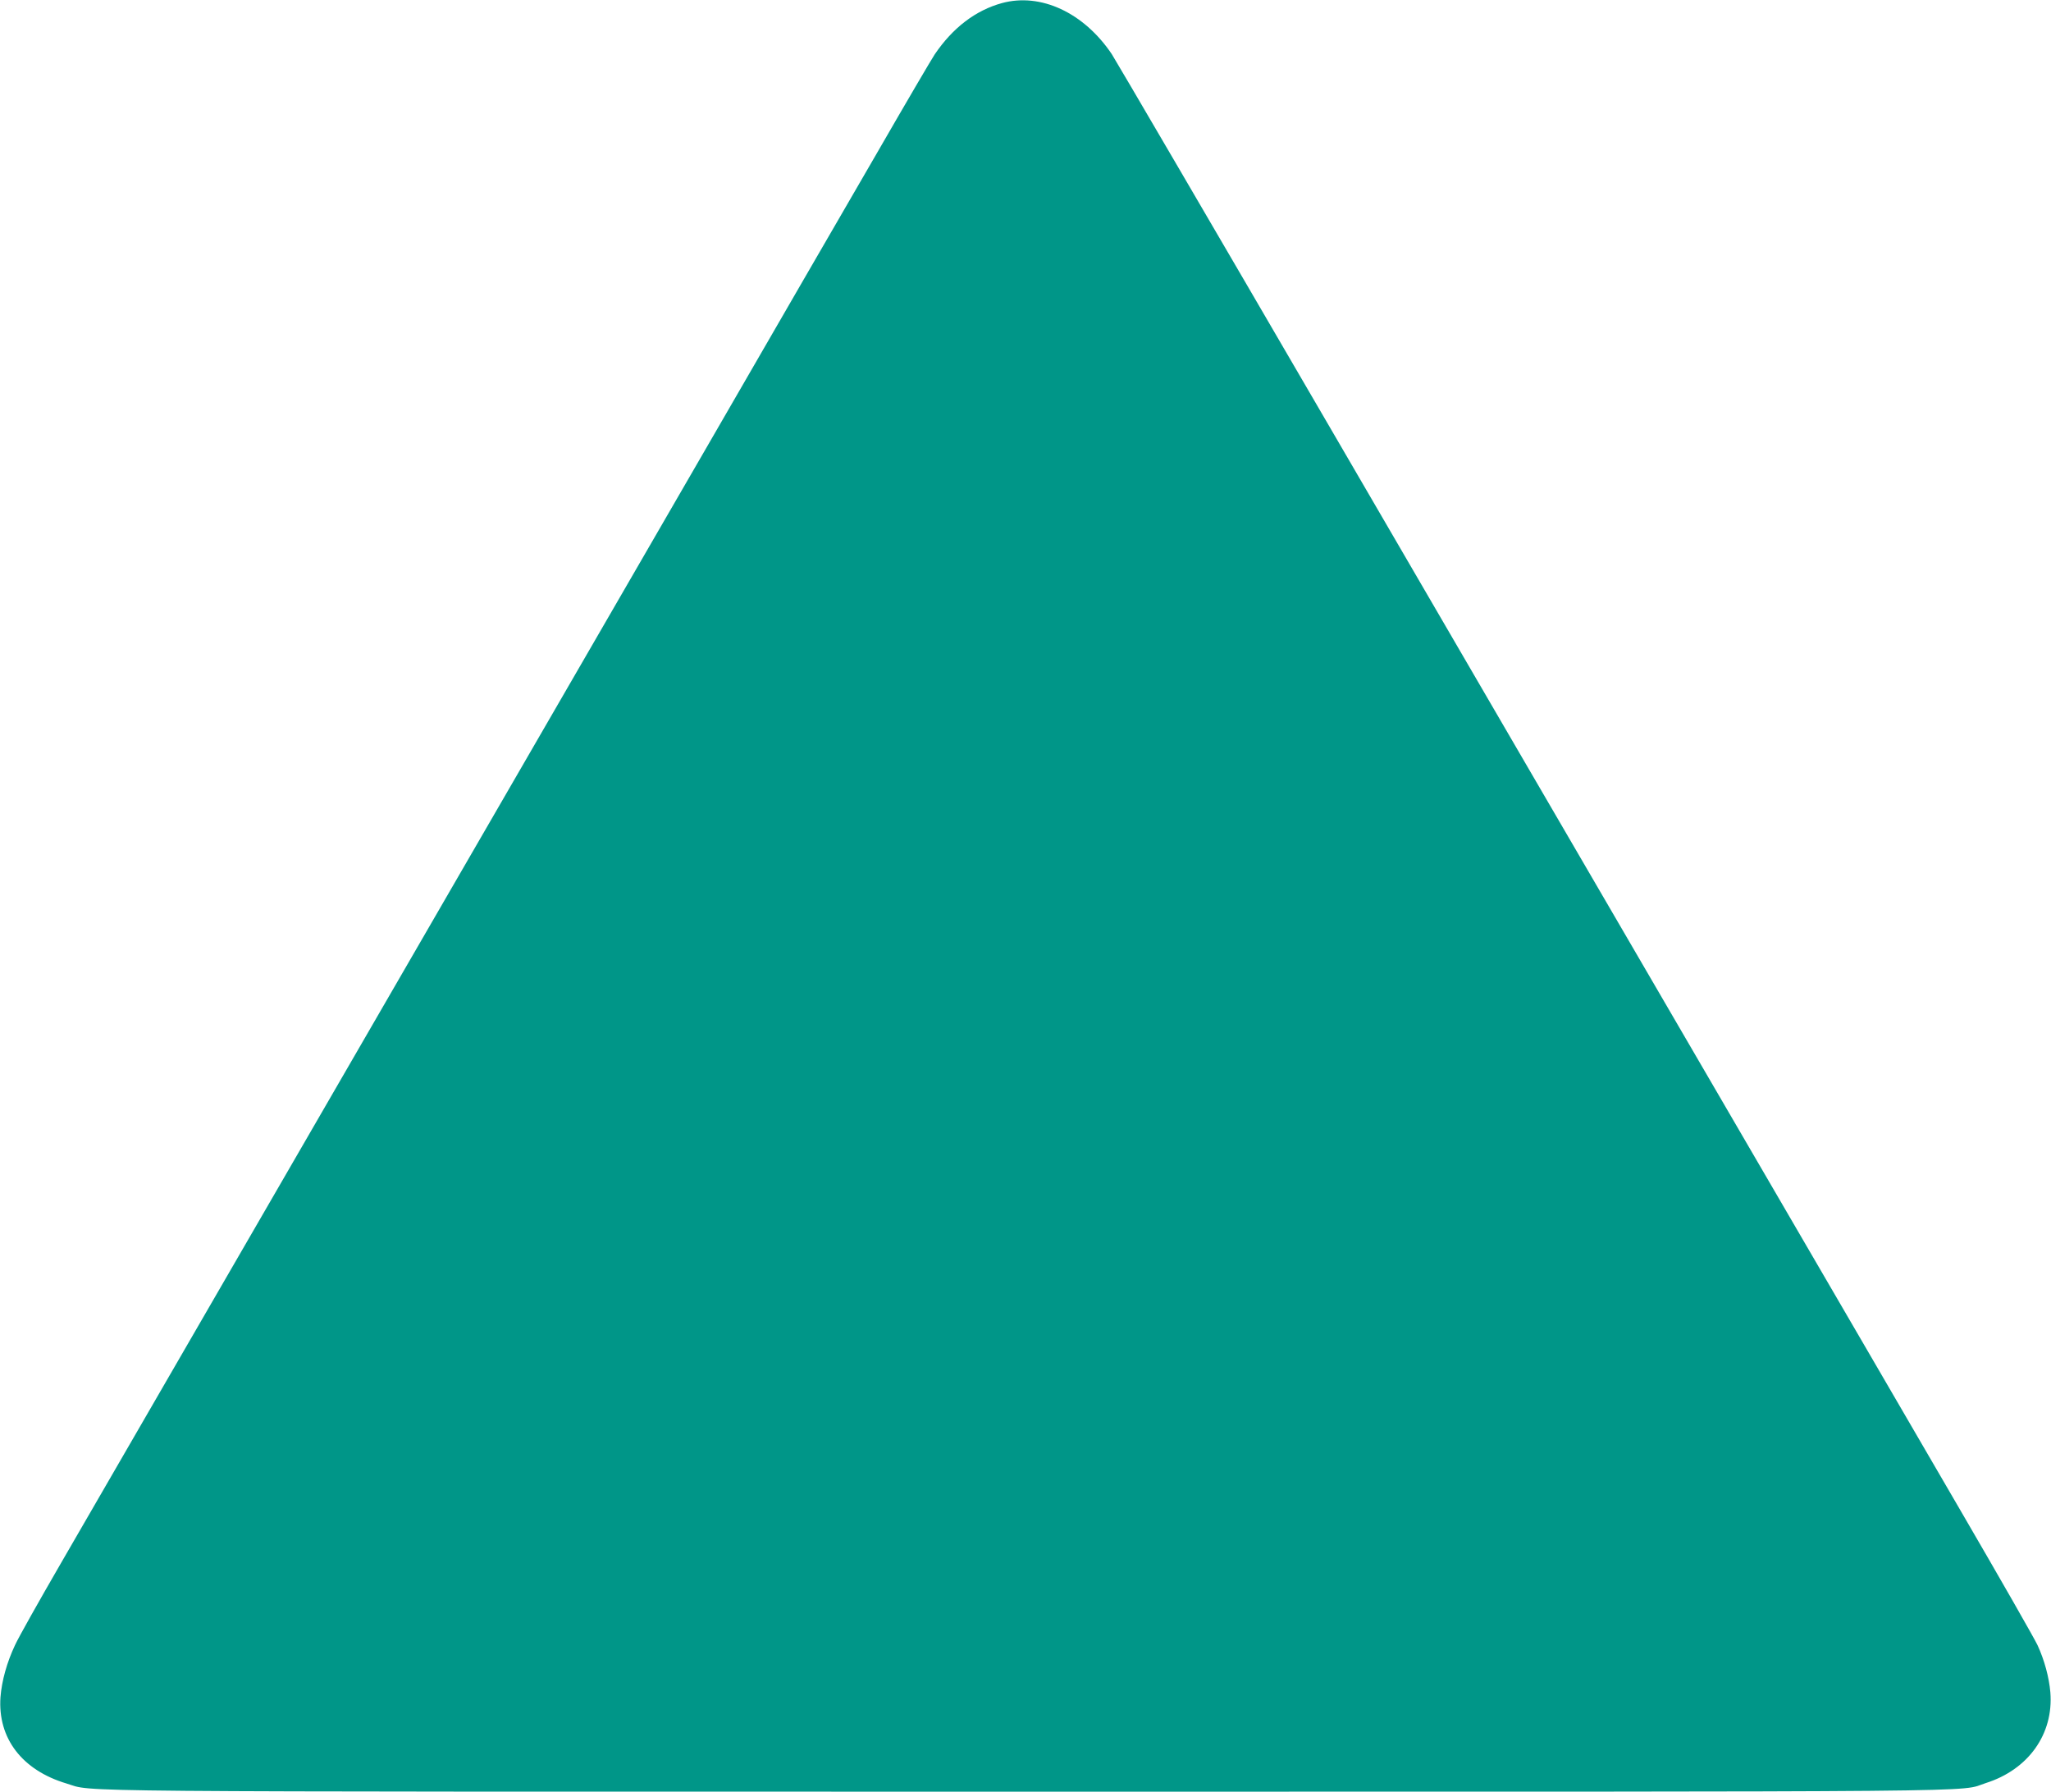 <?xml version="1.0" standalone="no"?>
<!DOCTYPE svg PUBLIC "-//W3C//DTD SVG 20010904//EN"
 "http://www.w3.org/TR/2001/REC-SVG-20010904/DTD/svg10.dtd">
<svg version="1.0" xmlns="http://www.w3.org/2000/svg"
 width="1280pt" height="1118pt" viewBox="0 0 1280 1118"
 preserveAspectRatio="xMidYMid meet">
<g transform="translate(0,1118) scale(0.1,-0.1)"
fill="#009688" stroke="none">
<path d="M6254 11161 c-165 -45 -308 -154 -421 -321 -17 -25 -179 -301 -360
-615 -182 -313 -686 -1184 -1120 -1935 -435 -751 -1453 -2510 -2263 -3910
-810 -1400 -1581 -2732 -1713 -2960 -132 -228 -260 -455 -283 -505 -51 -108
-83 -223 -91 -325 -18 -256 134 -456 412 -539 180 -54 -200 -51 5995 -51 6232
0 5803 -4 5984 54 265 84 423 306 402 566 -8 93 -37 201 -80 294 -18 39 -234
417 -481 841 -246 424 -940 1614 -1540 2645 -601 1031 -1683 2890 -2405 4130
-722 1240 -1331 2281 -1352 2313 -175 259 -443 383 -684 318z"/>
</g>
</svg>
